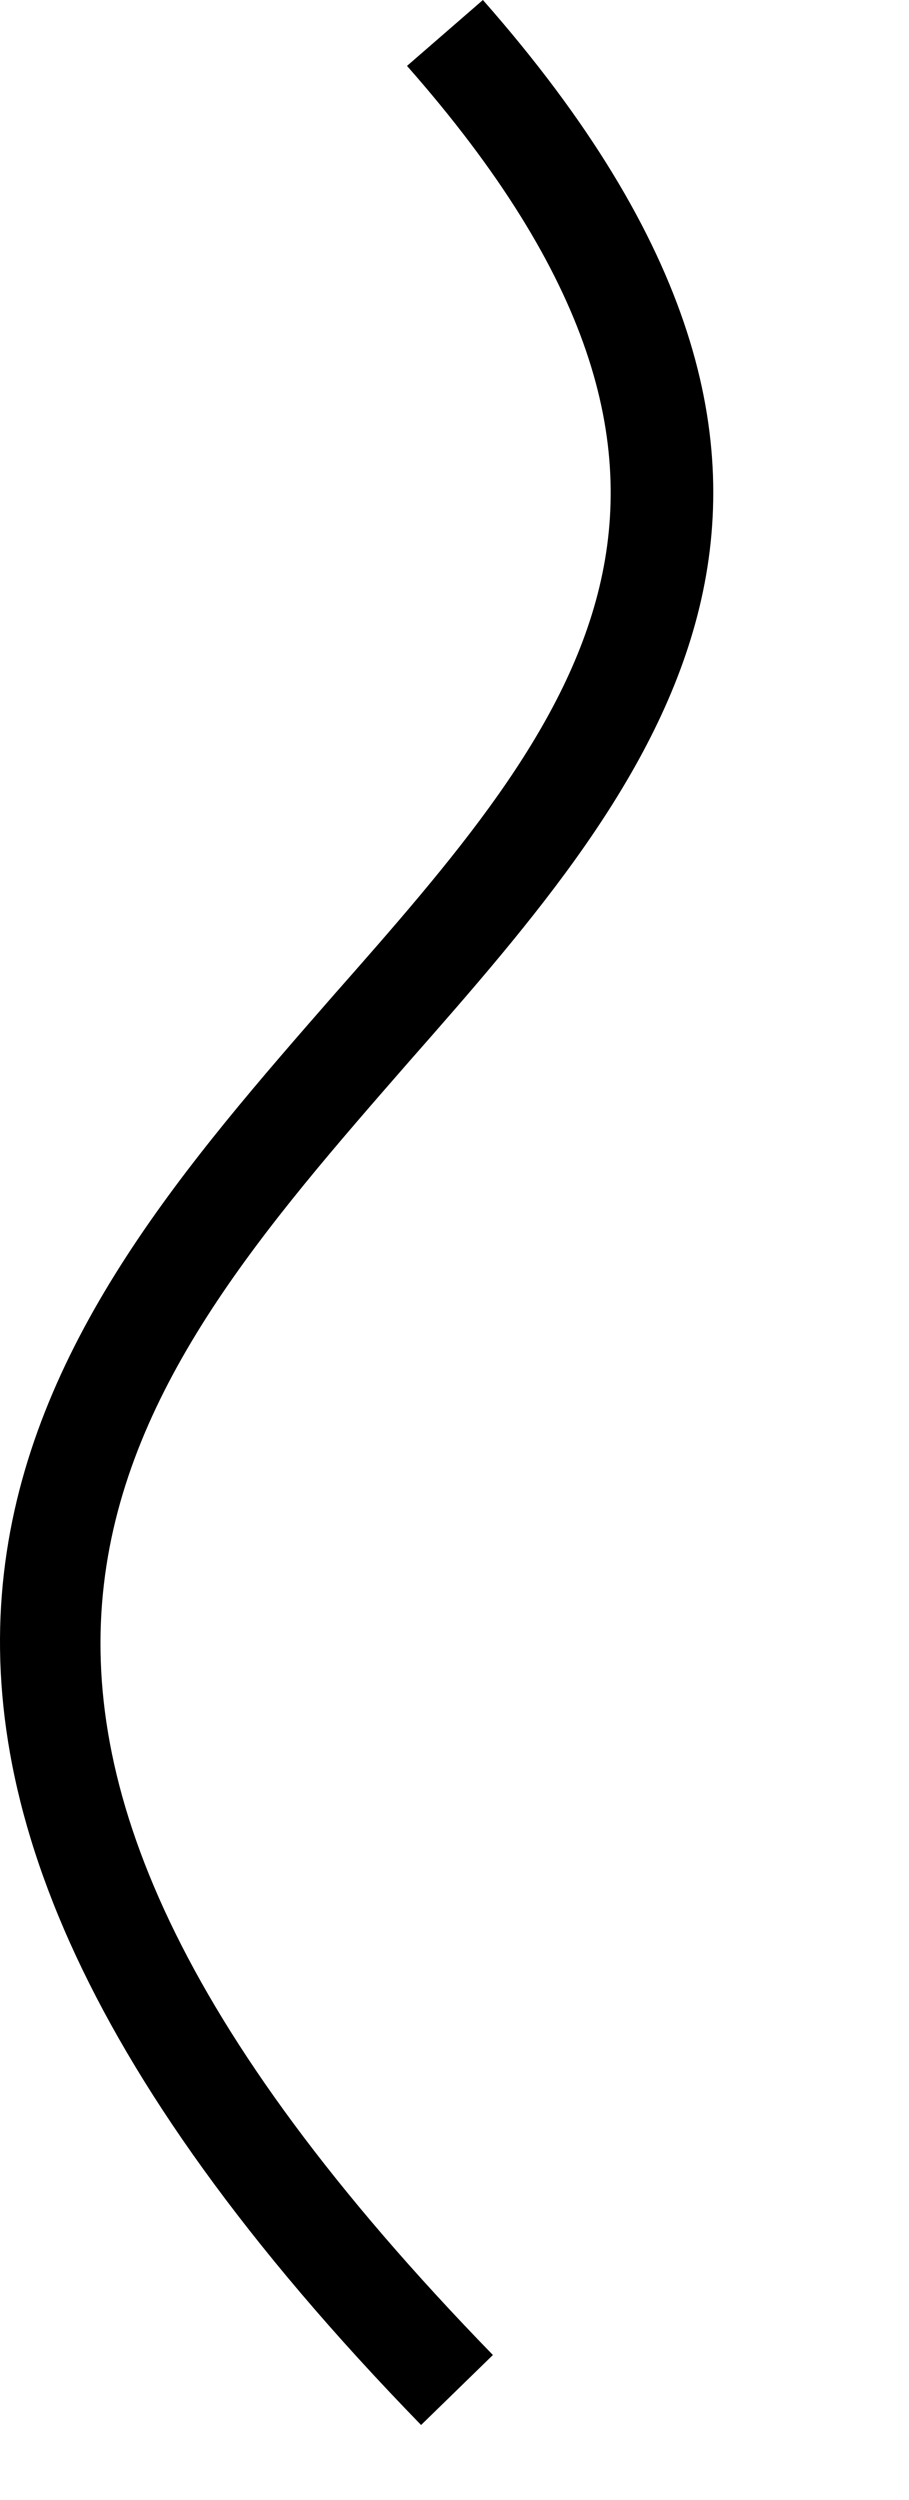 <?xml version="1.0" encoding="utf-8"?>
<svg xmlns="http://www.w3.org/2000/svg" fill="none" height="100%" overflow="visible" preserveAspectRatio="none" style="display: block;" viewBox="0 0 4 11" width="100%">
<path d="M1.853 10.67L2.169 10.362C-0.646 7.468 0.542 6.113 1.8 4.671C2.891 3.431 4.008 2.138 2.125 0L1.791 0.29C3.427 2.146 2.521 3.184 1.466 4.381C0.199 5.832 -1.244 7.486 1.853 10.67Z" fill="black" id="Vector"/>
</svg>